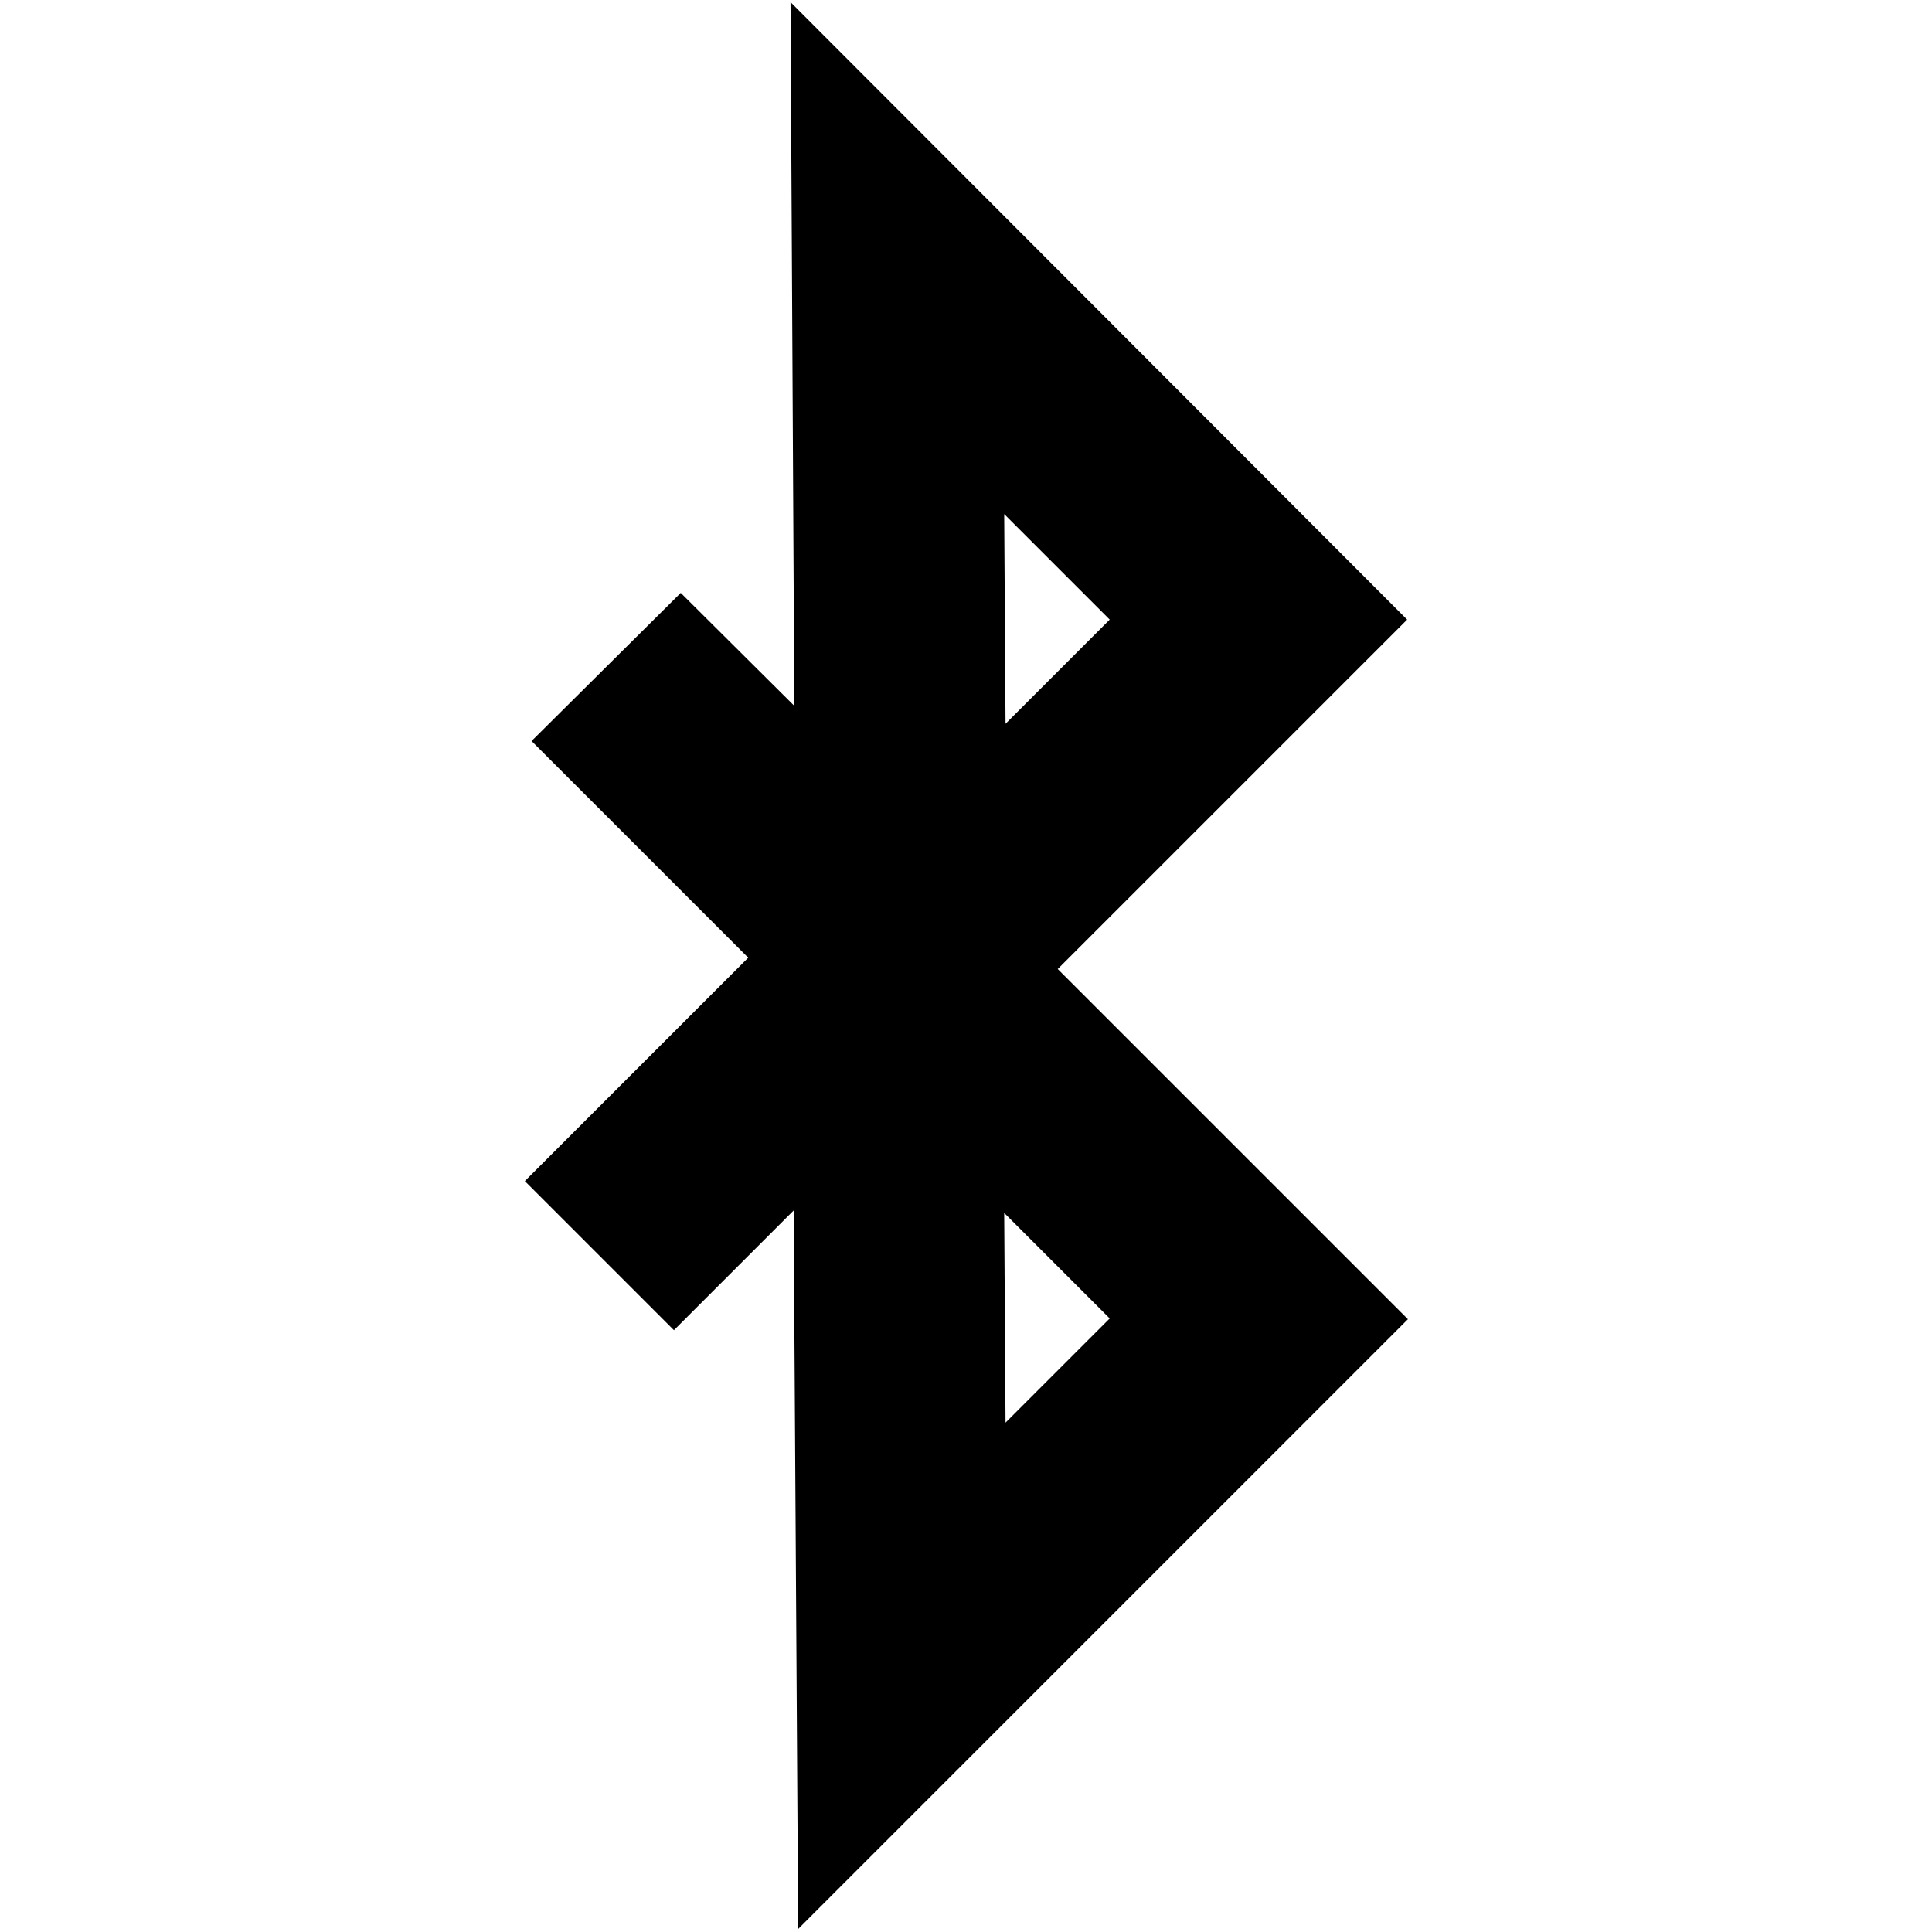 <?xml version="1.0" encoding="utf-8"?>
<!-- Svg Vector Icons : http://www.onlinewebfonts.com/icon -->
<!DOCTYPE svg PUBLIC "-//W3C//DTD SVG 1.1//EN" "http://www.w3.org/Graphics/SVG/1.1/DTD/svg11.dtd">
<svg version="1.1" xmlns="http://www.w3.org/2000/svg" xmlns:xlink="http://www.w3.org/1999/xlink" x="0px" y="0px" viewBox="0 0 256 256" enable-background="new 0 0 256 256" xml:space="preserve">
<g><g><g><g><path stroke-width="8" fill-opacity="0" stroke="#000000"  d="M162,82.1l-39.8-39.8l0.5,79.1L162,82.1z M152.7,82.1l-23.4,23.4L129,58.4L152.7,82.1z"/><path stroke-width="8" fill-opacity="0" stroke="#000000"  d="M122.7,214.1l39.3-39.3l-39.8-39.8L122.7,214.1z M152.7,174.7l-23.4,23.4l-0.3-47.1L152.7,174.7z"/><path stroke-width="8" fill-opacity="0" stroke="#000000"  d="M180.8,82.1L108.8,10l0.5,93.2L90.2,84.2L76.1,98.2l28.7,28.7l-29.6,29.6l14.1,14.1l19.8-19.8l0.6,95.2l71.2-71.2l-46.4-46.4L180.8,82.1z M171.4,174.7L116.2,230l-0.6-95.2l-26.3,26.3l-4.7-4.7l29.6-29.6L85.5,98.2l4.7-4.7l25.3,25.3l0.5,0.5l-0.5-93.2l55.9,55.9l-46.4,46.3L171.4,174.7z"/></g></g><g></g><g></g><g></g><g></g><g></g><g></g><g></g><g></g><g></g><g></g><g></g><g></g><g></g><g></g><g></g></g></g>
</svg>